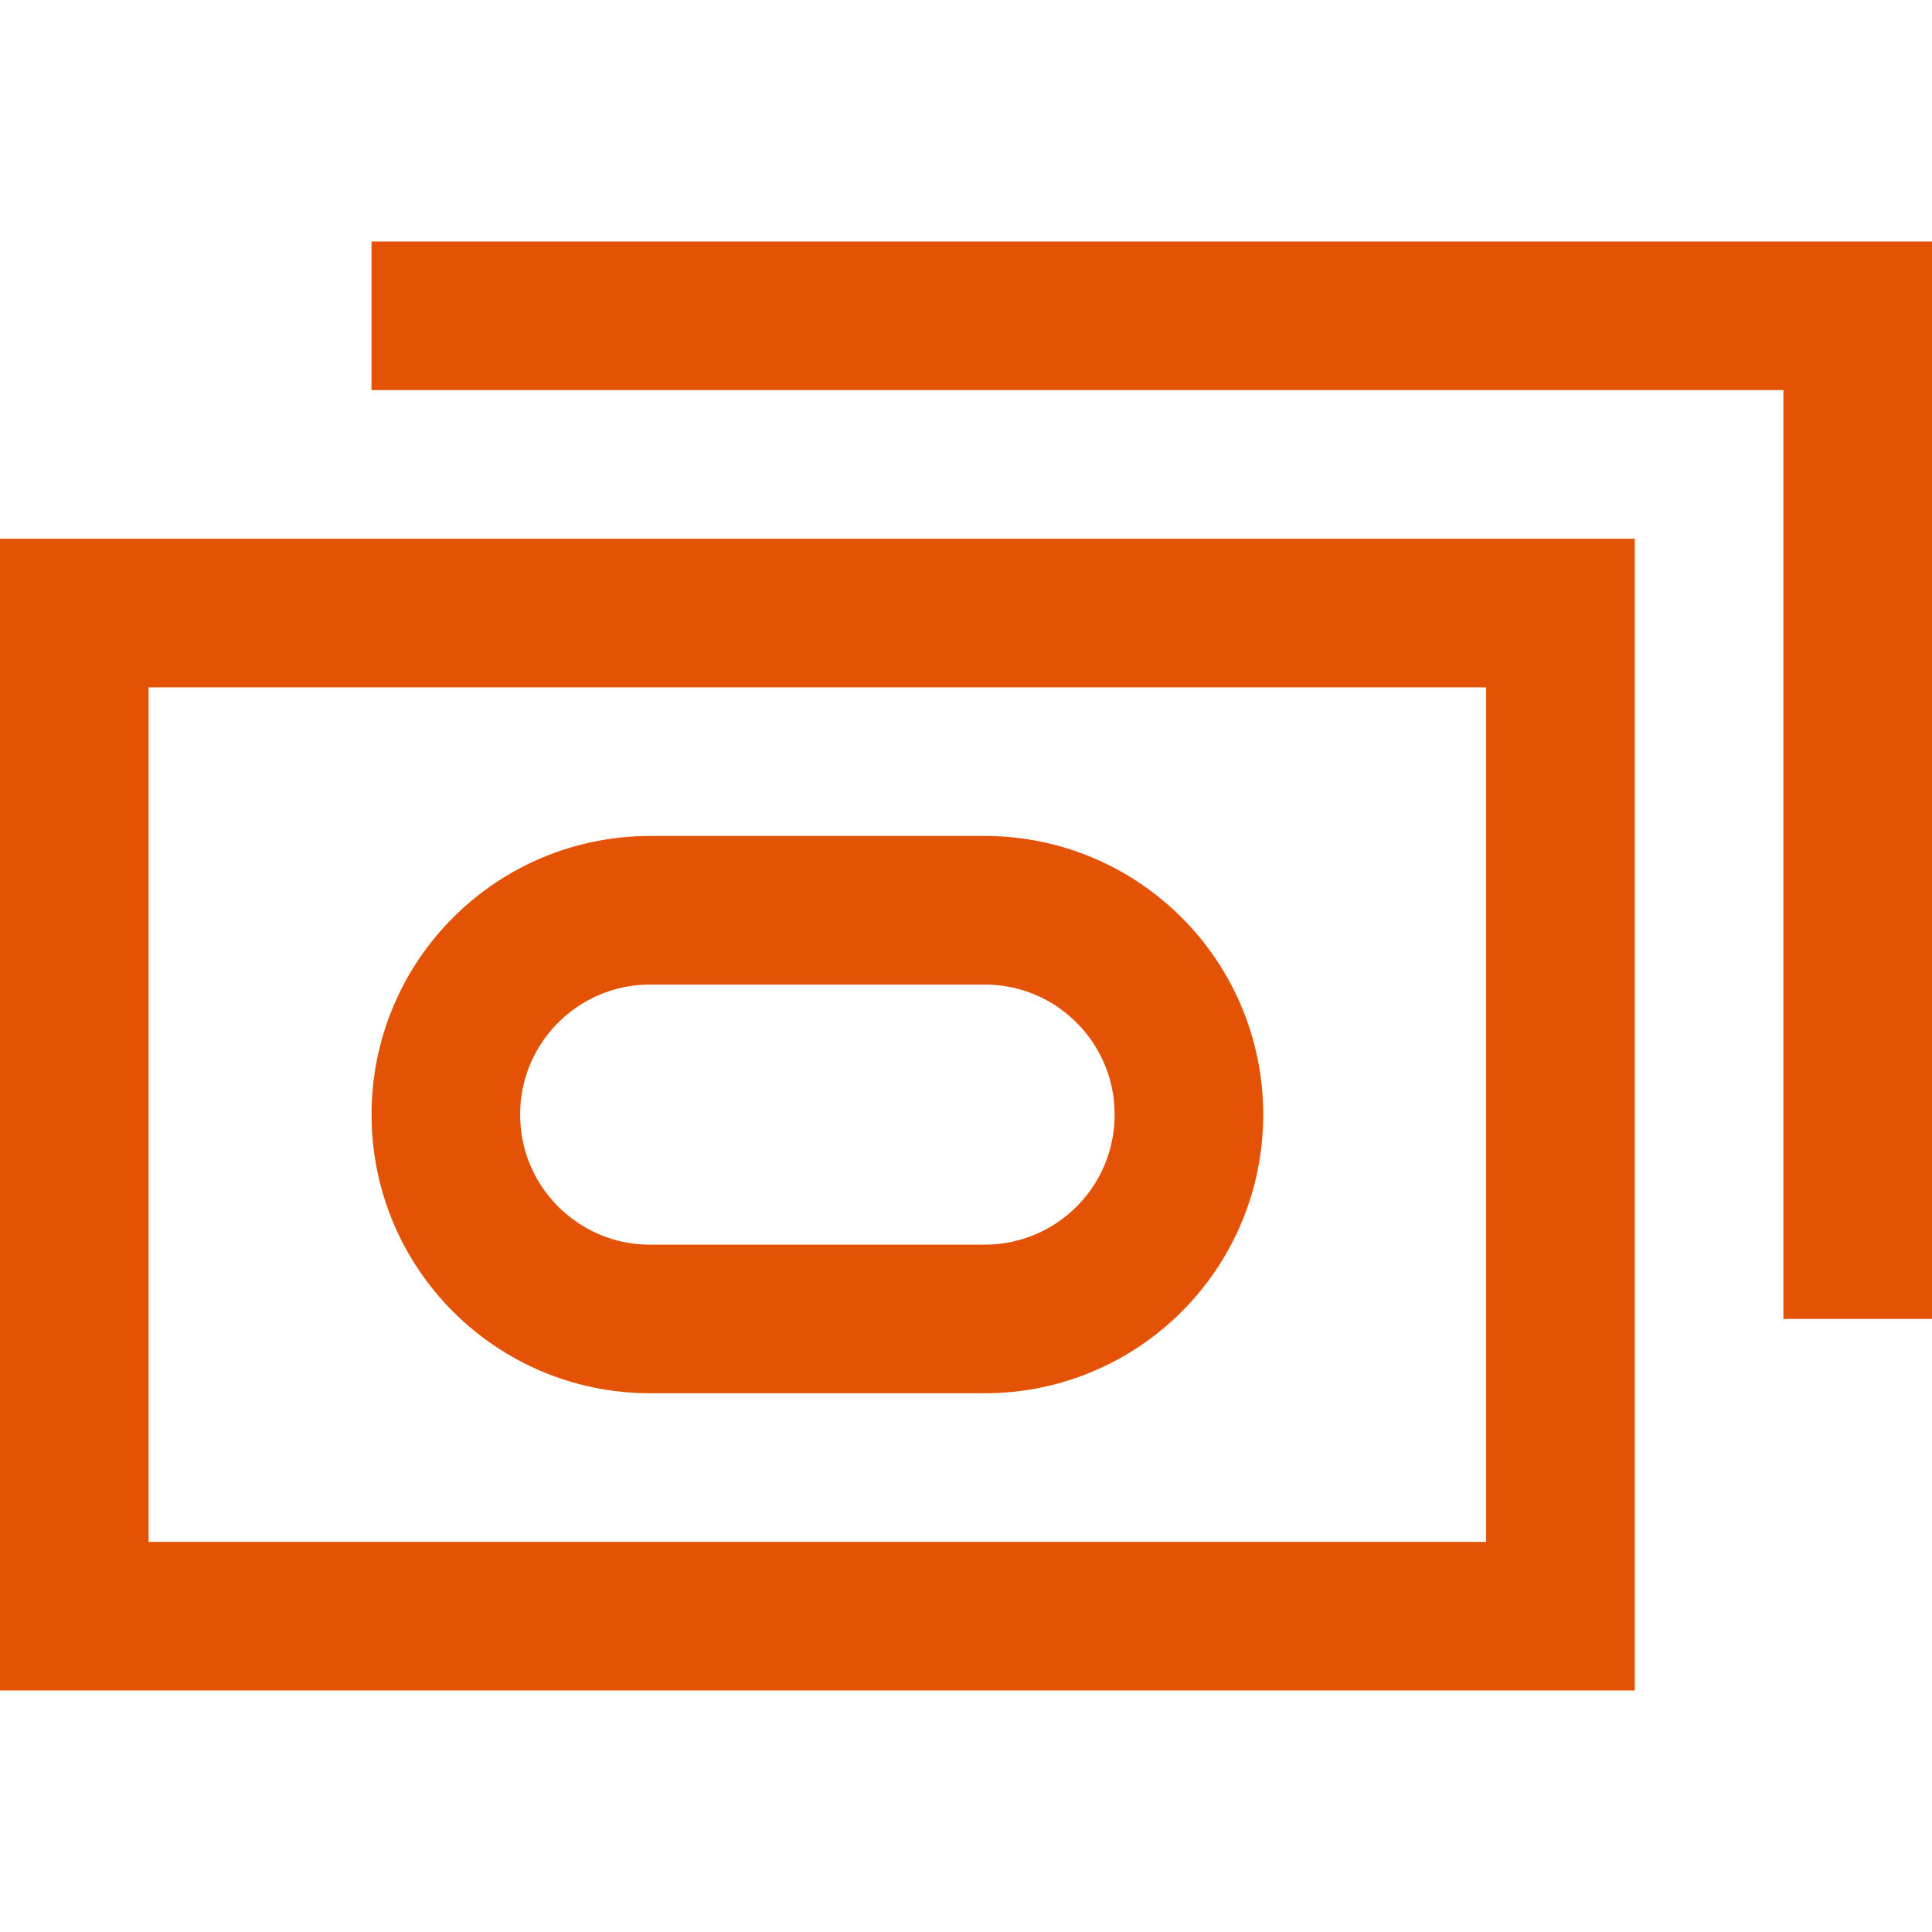 <?xml version="1.0" encoding="UTF-8"?>
<svg id="_Слой_1" data-name="Слой 1" xmlns="http://www.w3.org/2000/svg" viewBox="0 0 52 52">
  <defs>
    <style>
      .cls-1 {
        fill: none;
        stroke: #e35205;
        stroke-width: 4px;
      }
    </style>
  </defs>
  <rect class="cls-1" x="2" y="16.5" width="40" height="27"/>
  <path class="cls-1" d="M17.5,24.5h9c3.04,0,5.5,2.46,5.5,5.5h0c0,3.04-2.46,5.5-5.5,5.5h-9c-3.04,0-5.5-2.46-5.5-5.5h0c0-3.04,2.46-5.5,5.5-5.5Z"/>
  <path class="cls-1" d="M10,8.5h40v27"/>
</svg>